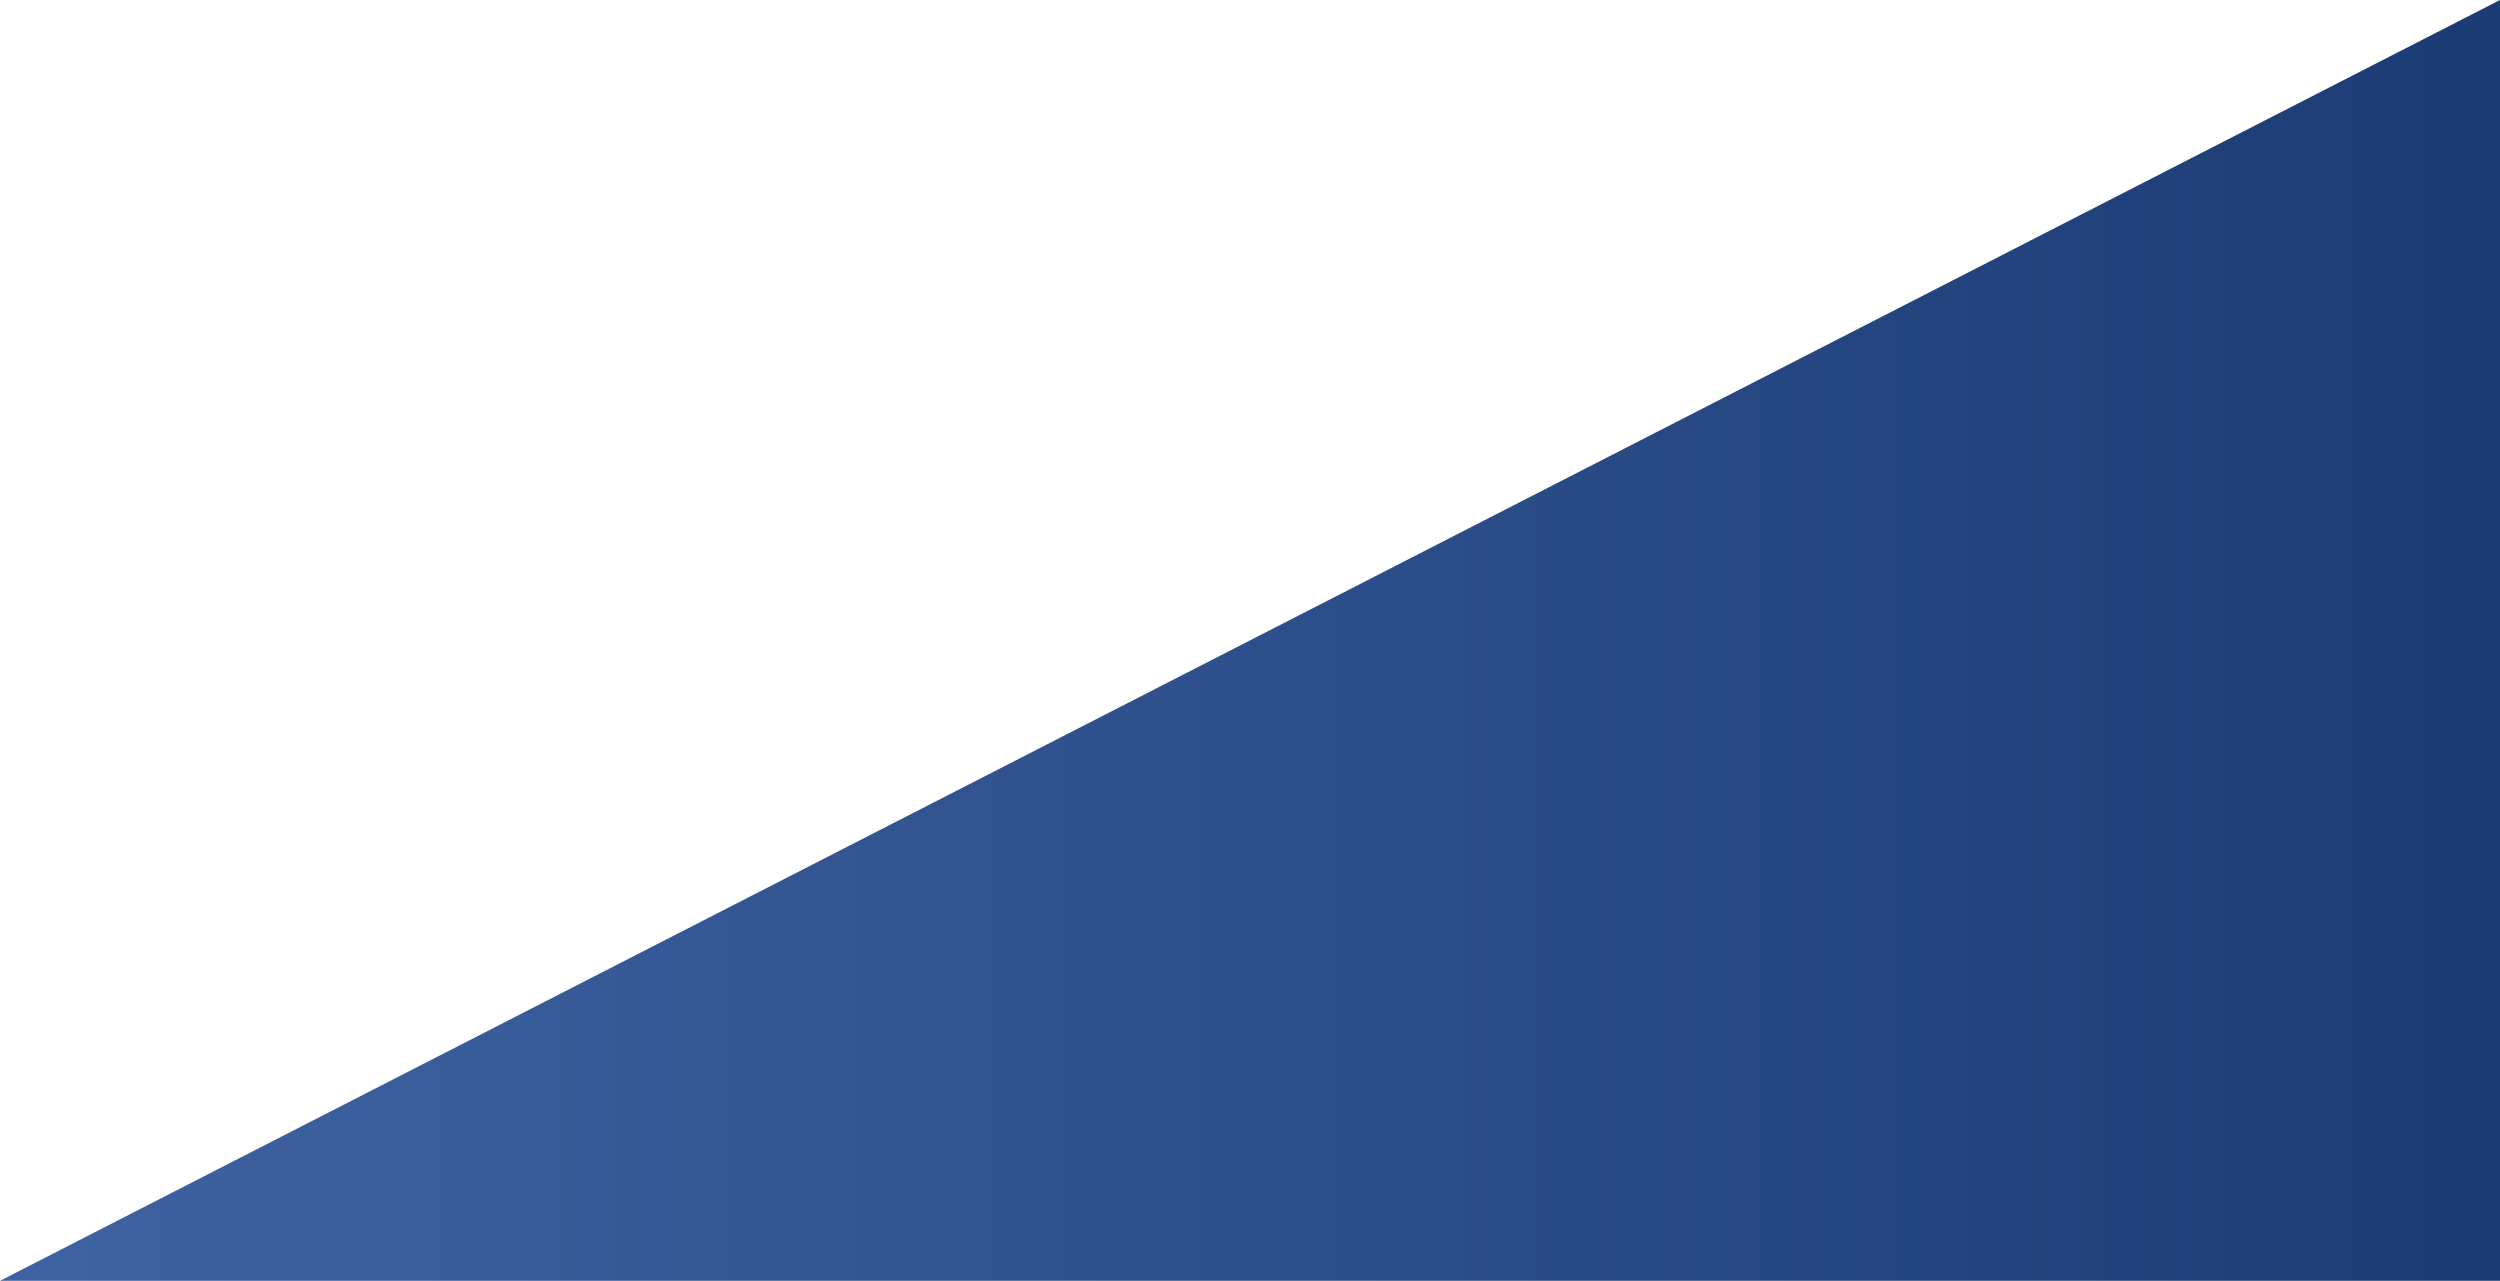 <svg xmlns="http://www.w3.org/2000/svg" xmlns:xlink="http://www.w3.org/1999/xlink" width="730" height="374" viewBox="0 0 730 374">
  <defs>
    <style>
      .cls-1 {
        fill-rule: evenodd;
        opacity: 0.9;
        fill: url(#linear-gradient);
      }
    </style>
    <linearGradient id="linear-gradient" x1="1190" y1="743" x2="1920" y2="743" gradientUnits="userSpaceOnUse">
      <stop offset="0" stop-color="#2a5298"/>
      <stop offset="1" stop-color="#022665"/>
    </linearGradient>
  </defs>
  <path id="main_deco02.svg" class="cls-1" d="M1920.01,555.987V930H1189.99Z" transform="translate(-1190 -556)"/>
</svg>
